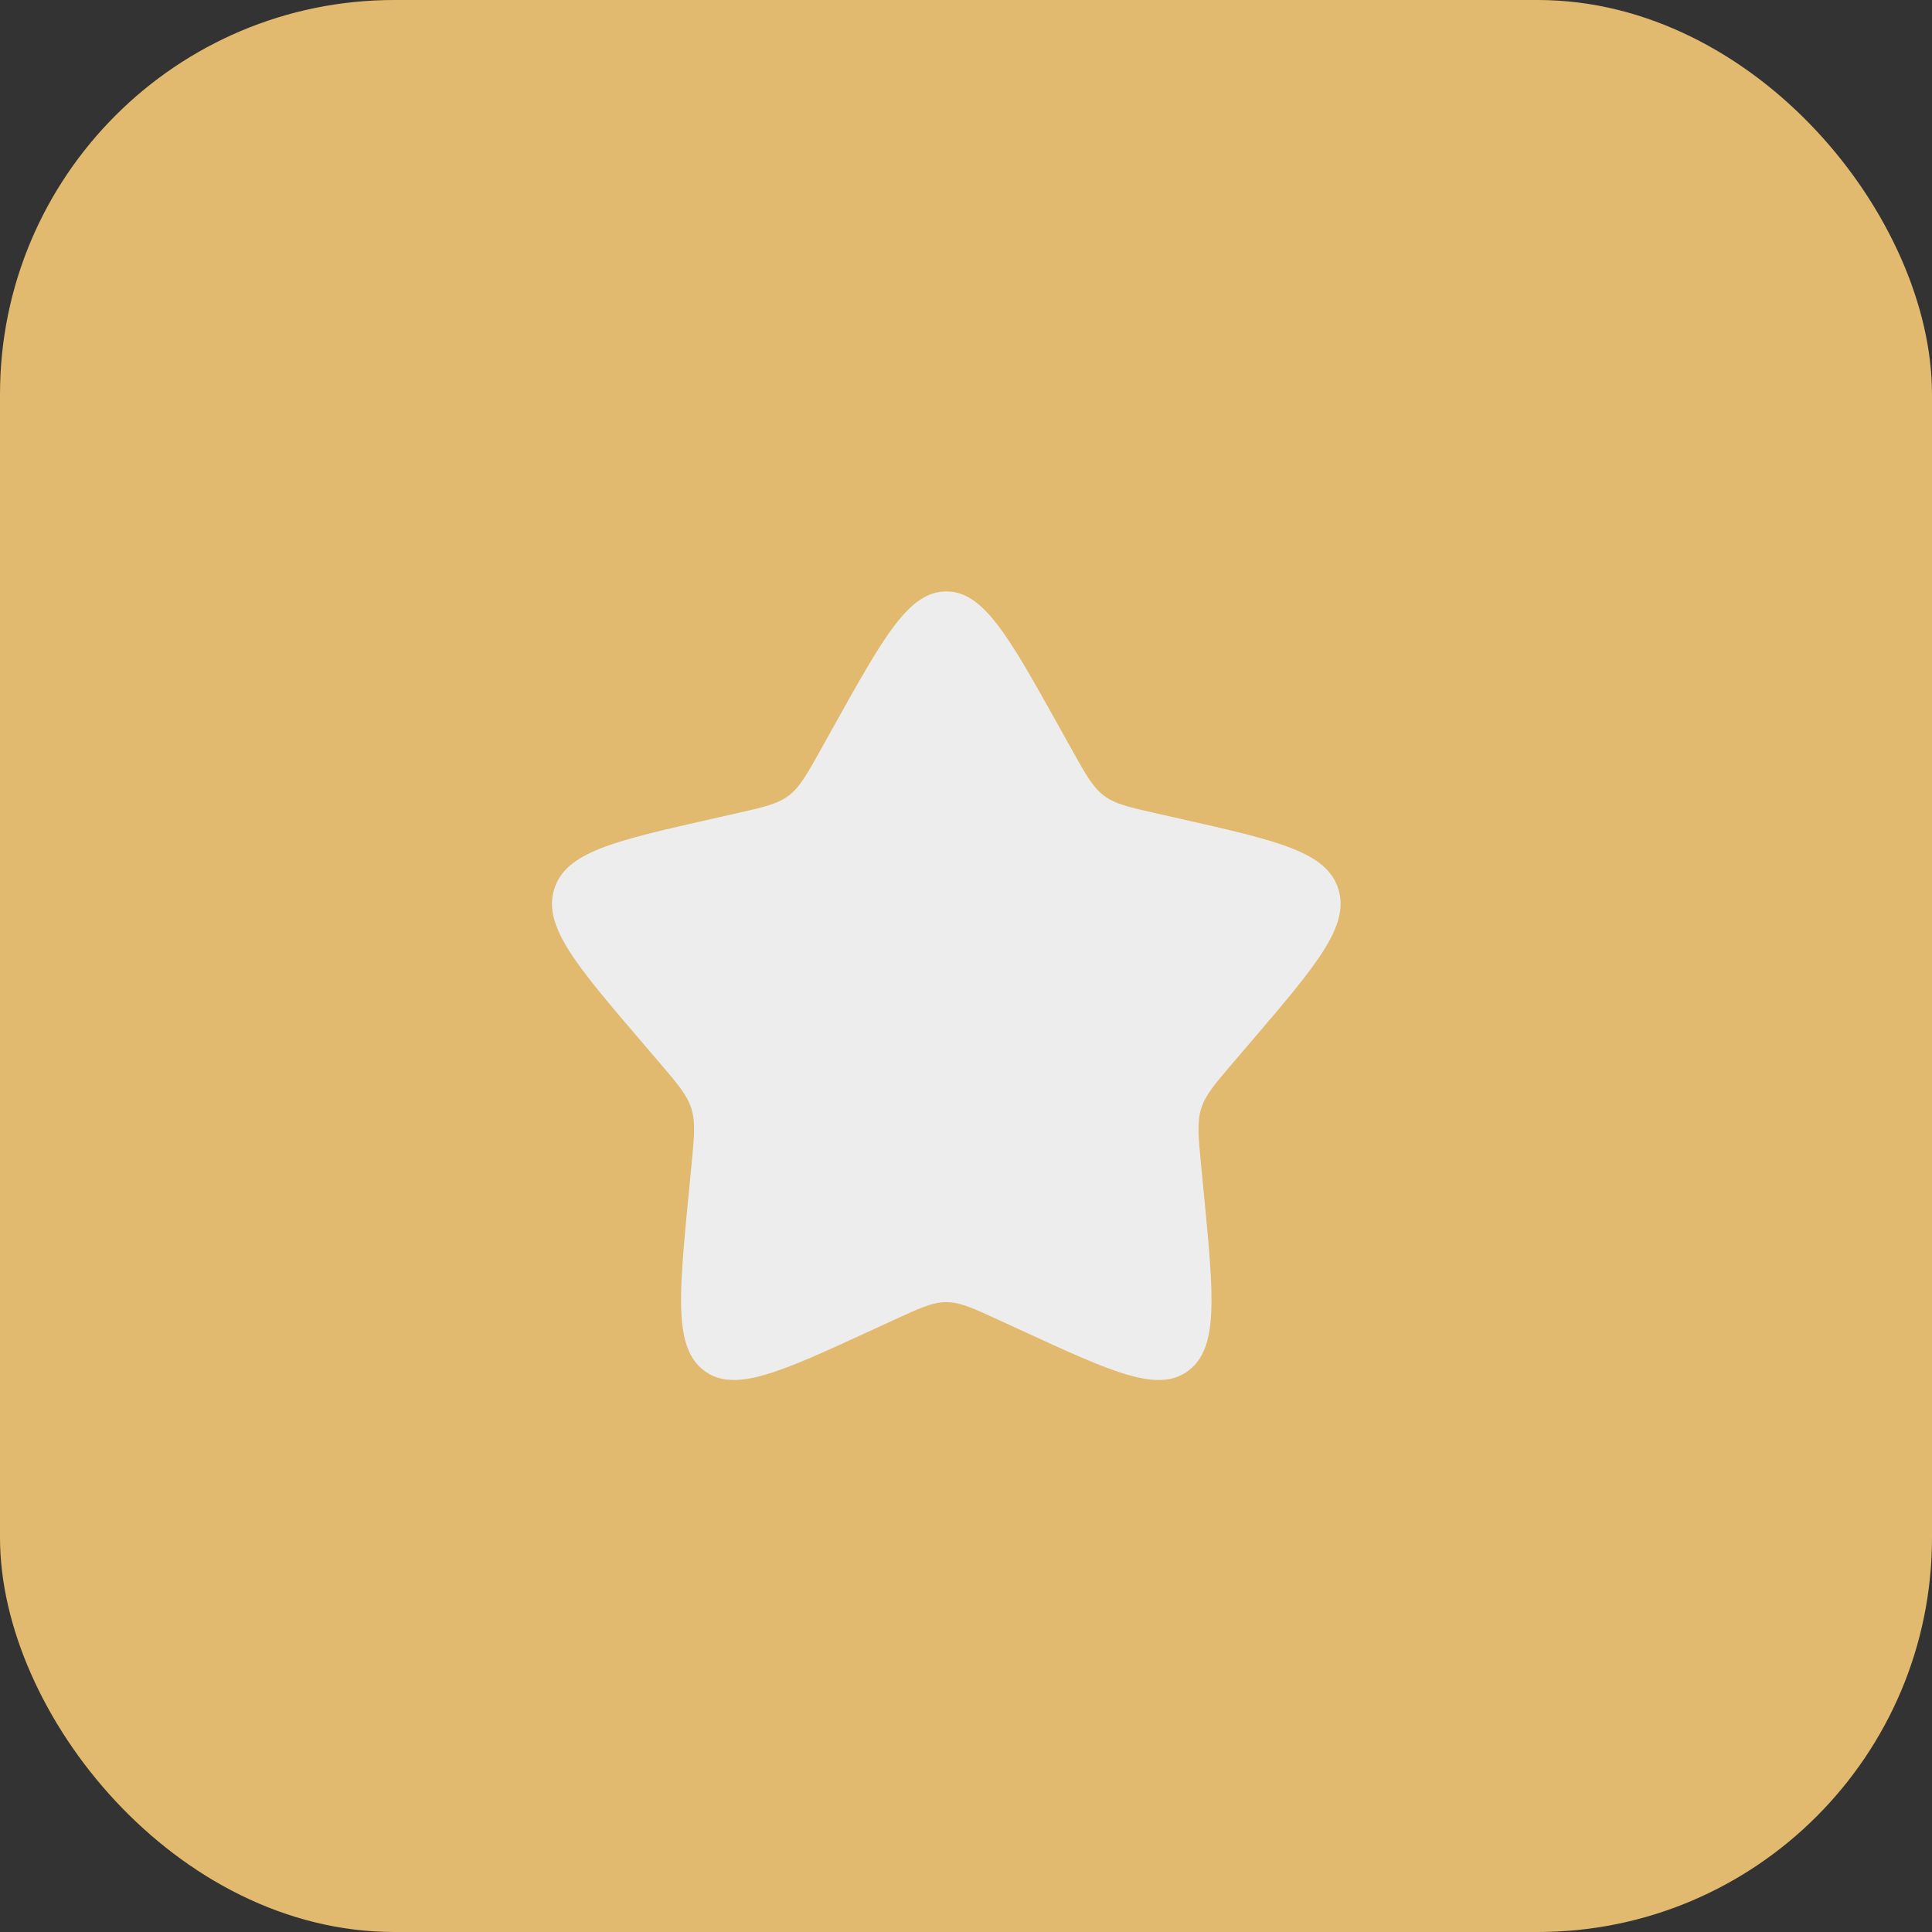 <svg width="49" height="49" viewBox="0 0 49 49" fill="none" xmlns="http://www.w3.org/2000/svg">
<rect x="0" y="0" width="49" height="49" fill="#333333" stroke="none"/>
<rect width="49" height="49" rx="10" fill="#E1BA6F"/>
<path d="M21.153 18.408C22.42 16.136 23.053 15 24 15C24.947 15 25.58 16.136 26.847 18.408L27.175 18.996C27.535 19.642 27.715 19.965 27.995 20.178C28.275 20.391 28.625 20.47 29.325 20.628L29.961 20.772C32.421 21.329 33.65 21.607 33.943 22.548C34.235 23.488 33.397 24.469 31.72 26.43L31.286 26.937C30.81 27.494 30.571 27.773 30.464 28.117C30.357 28.462 30.393 28.834 30.465 29.577L30.531 30.254C30.784 32.871 30.911 34.179 30.145 34.76C29.379 35.342 28.227 34.811 25.925 33.751L25.328 33.477C24.674 33.175 24.347 33.025 24 33.025C23.653 33.025 23.326 33.175 22.672 33.477L22.076 33.751C19.773 34.811 18.621 35.341 17.856 34.761C17.089 34.179 17.216 32.871 17.469 30.254L17.535 29.578C17.607 28.834 17.643 28.462 17.535 28.118C17.429 27.773 17.19 27.494 16.714 26.938L16.28 26.43C14.603 24.47 13.765 23.489 14.057 22.548C14.35 21.607 15.58 21.328 18.04 20.772L18.676 20.628C19.375 20.47 19.724 20.391 20.005 20.178C20.285 19.965 20.465 19.642 20.825 18.996L21.153 18.408Z" fill="#EDEDED"/>
</svg>
